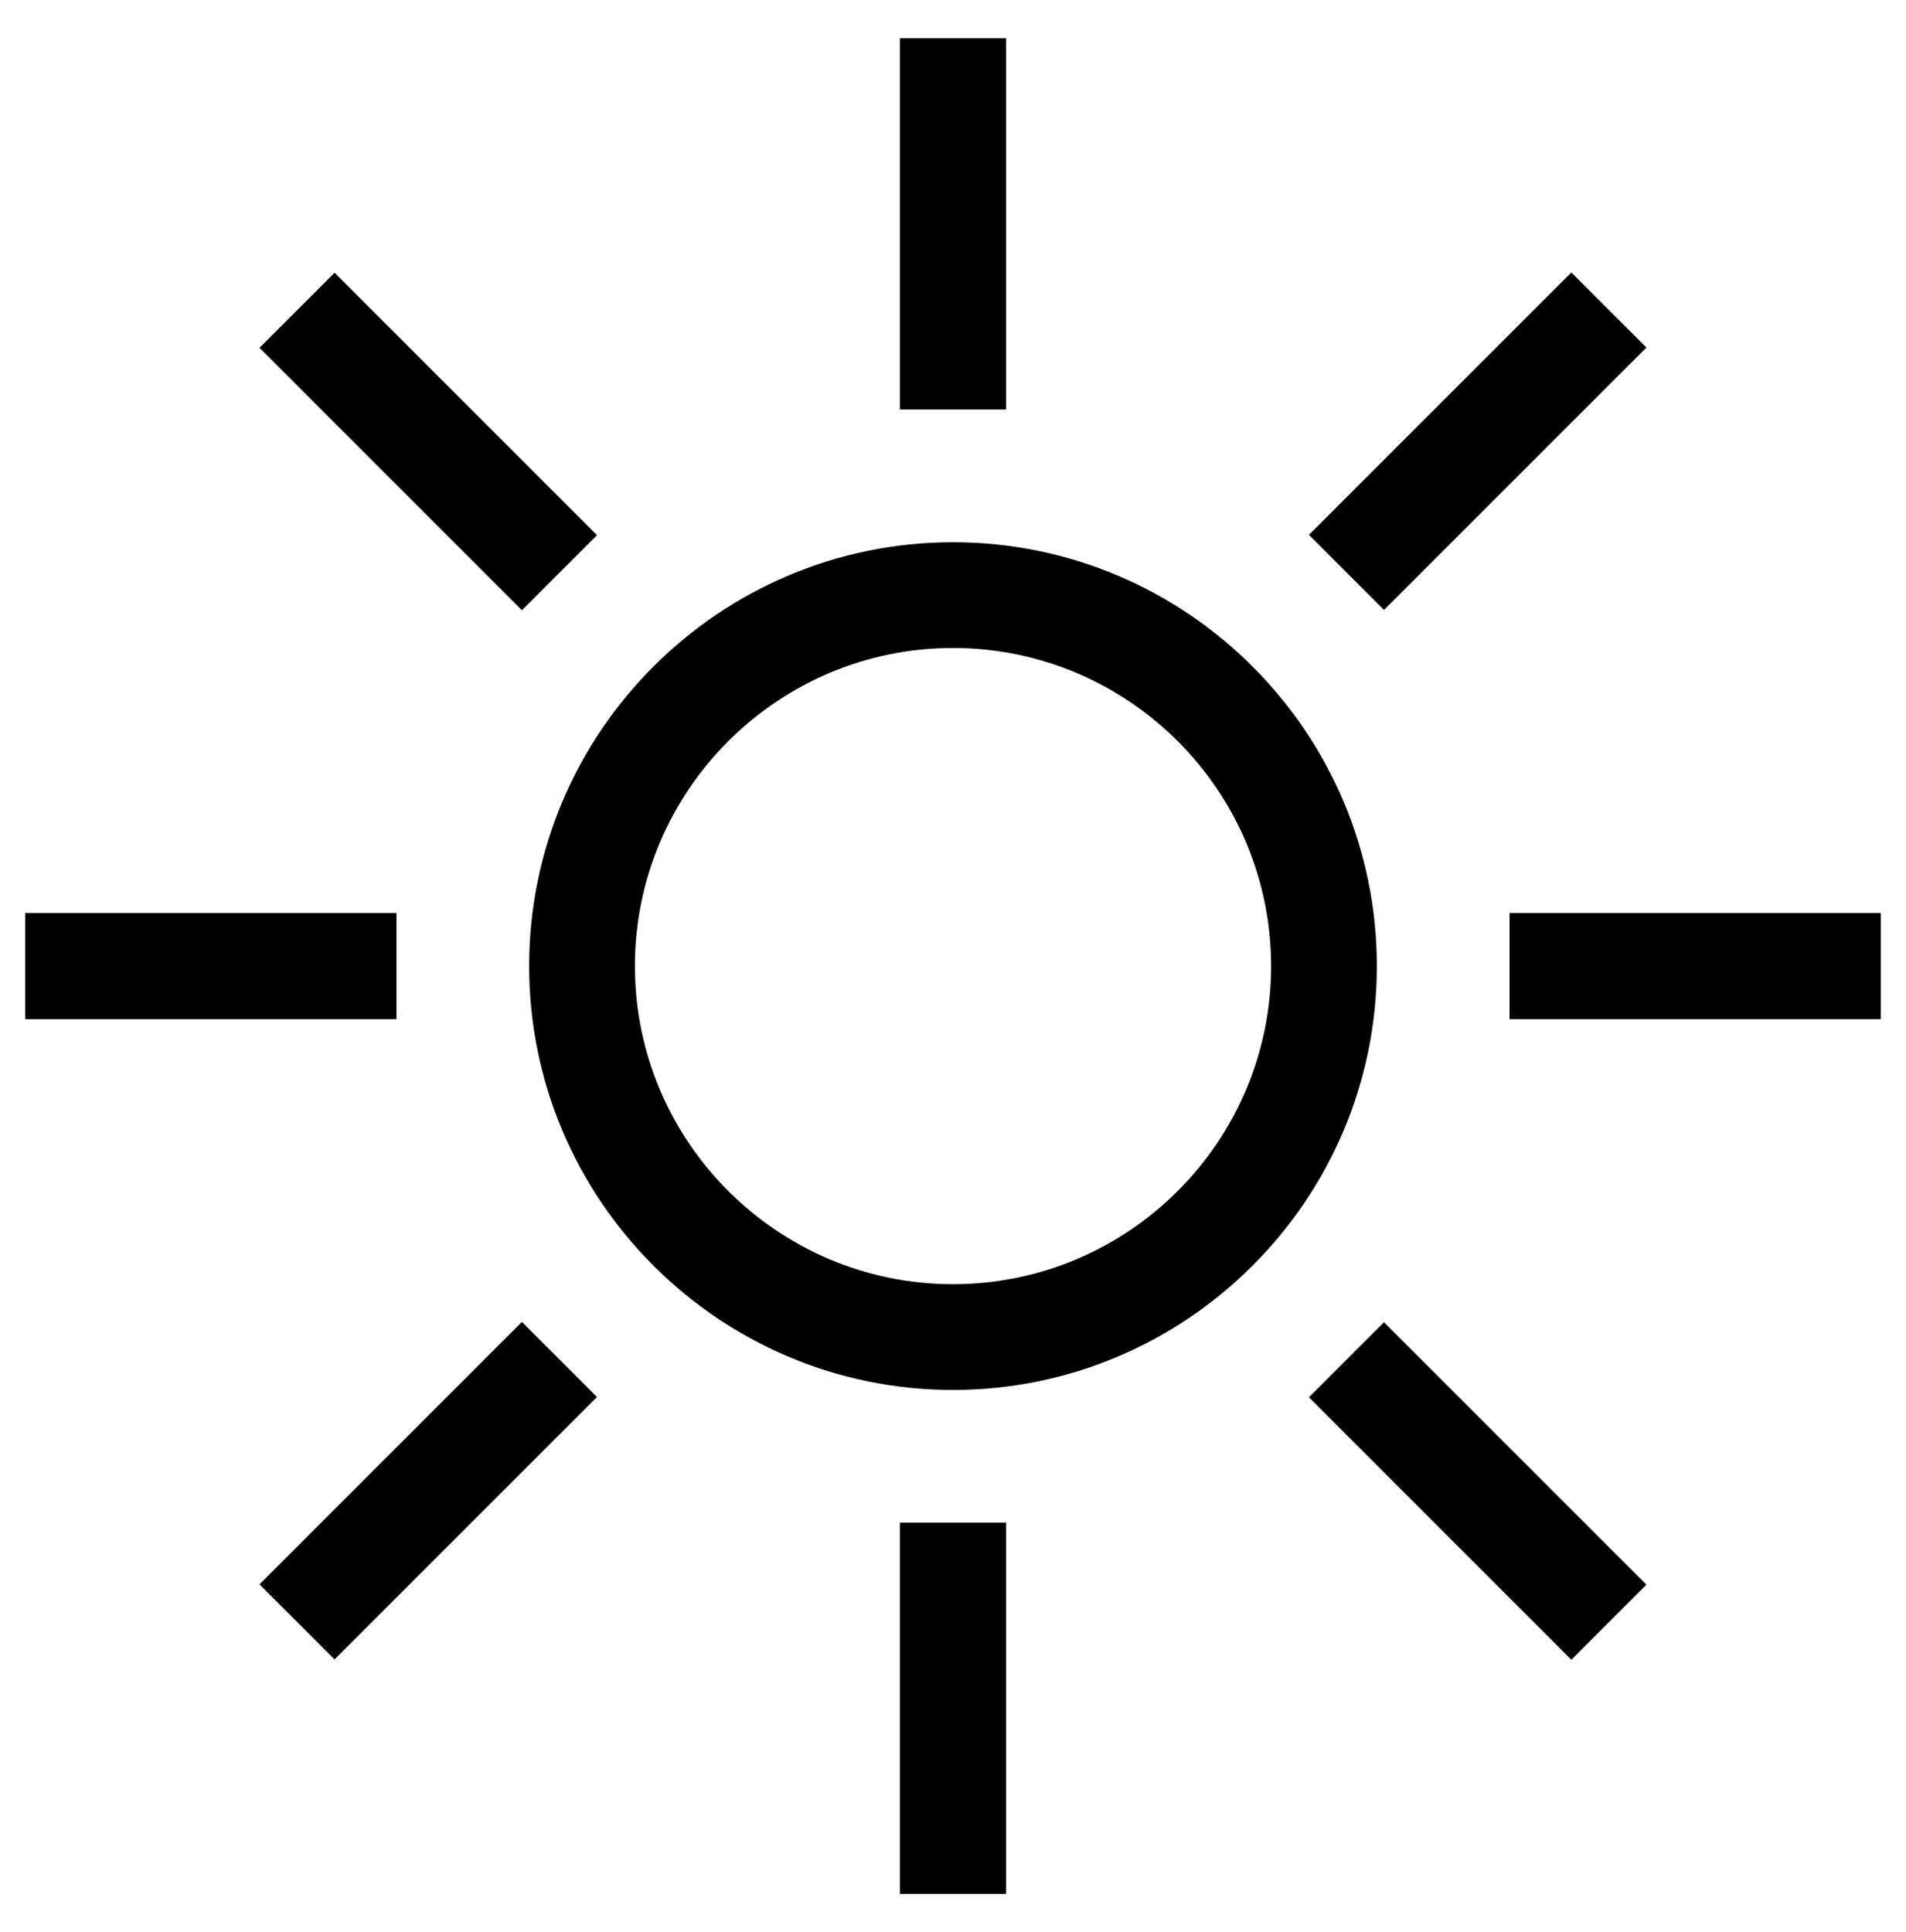 <?xml version="1.0" encoding="utf-8"?>
<svg xmlns="http://www.w3.org/2000/svg" xmlns:xlink="http://www.w3.org/1999/xlink" version="1.1" x="0px" y="0px" viewBox="0 0 438 444" style="enable-background:new 0 0 438 444;">
<style type="text/css">
	.st0{display:none;}
	.st1{display:inline;opacity:0.5;fill:#009FE3;}
</style>
<g id="Box" class="st0">
	<rect y="12" class="st1" width="420" height="420"/>
</g>
<g id="Icon">
	<g>
		<g>
			<path d="M219,295.1c-40.3,0-73.1-32.8-73.1-73.1c0-40.3,32.8-73.1,73.1-73.1s73.1,32.8,73.1,73.1&#xA;				C292.1,262.3,259.3,295.1,219,295.1 M219,124.6c-53.7,0-97.4,43.7-97.4,97.4s43.7,97.4,97.4,97.4s97.4-43.7,97.4-97.4&#xA;				S272.7,124.6,219,124.6"/>
		</g>
		<rect x="86.2" y="58.8" transform="matrix(0.707 -0.707 0.707 0.707 -42.885 99.297)" width="24.4" height="85.3"/>
		<rect x="327.4" y="300" transform="matrix(0.707 -0.707 0.707 0.707 -142.783 340.461)" width="24.4" height="85.3"/>
		<rect x="297" y="89.2" transform="matrix(0.707 -0.707 0.707 0.707 27.747 269.828)" width="85.3" height="24.4"/>
		<rect x="55.8" y="330.4" transform="matrix(0.707 -0.707 0.707 0.707 -213.414 169.93)" width="85.3" height="24.4"/>
		<rect x="206.8" y="8.8" width="24.4" height="85.3"/>
		<rect x="206.8" y="349.9" width="24.4" height="85.3"/>
		<rect x="346.9" y="209.8" width="85.3" height="24.4"/>
		<rect x="5.8" y="209.8" width="85.3" height="24.4"/>
	</g>
</g>
</svg>